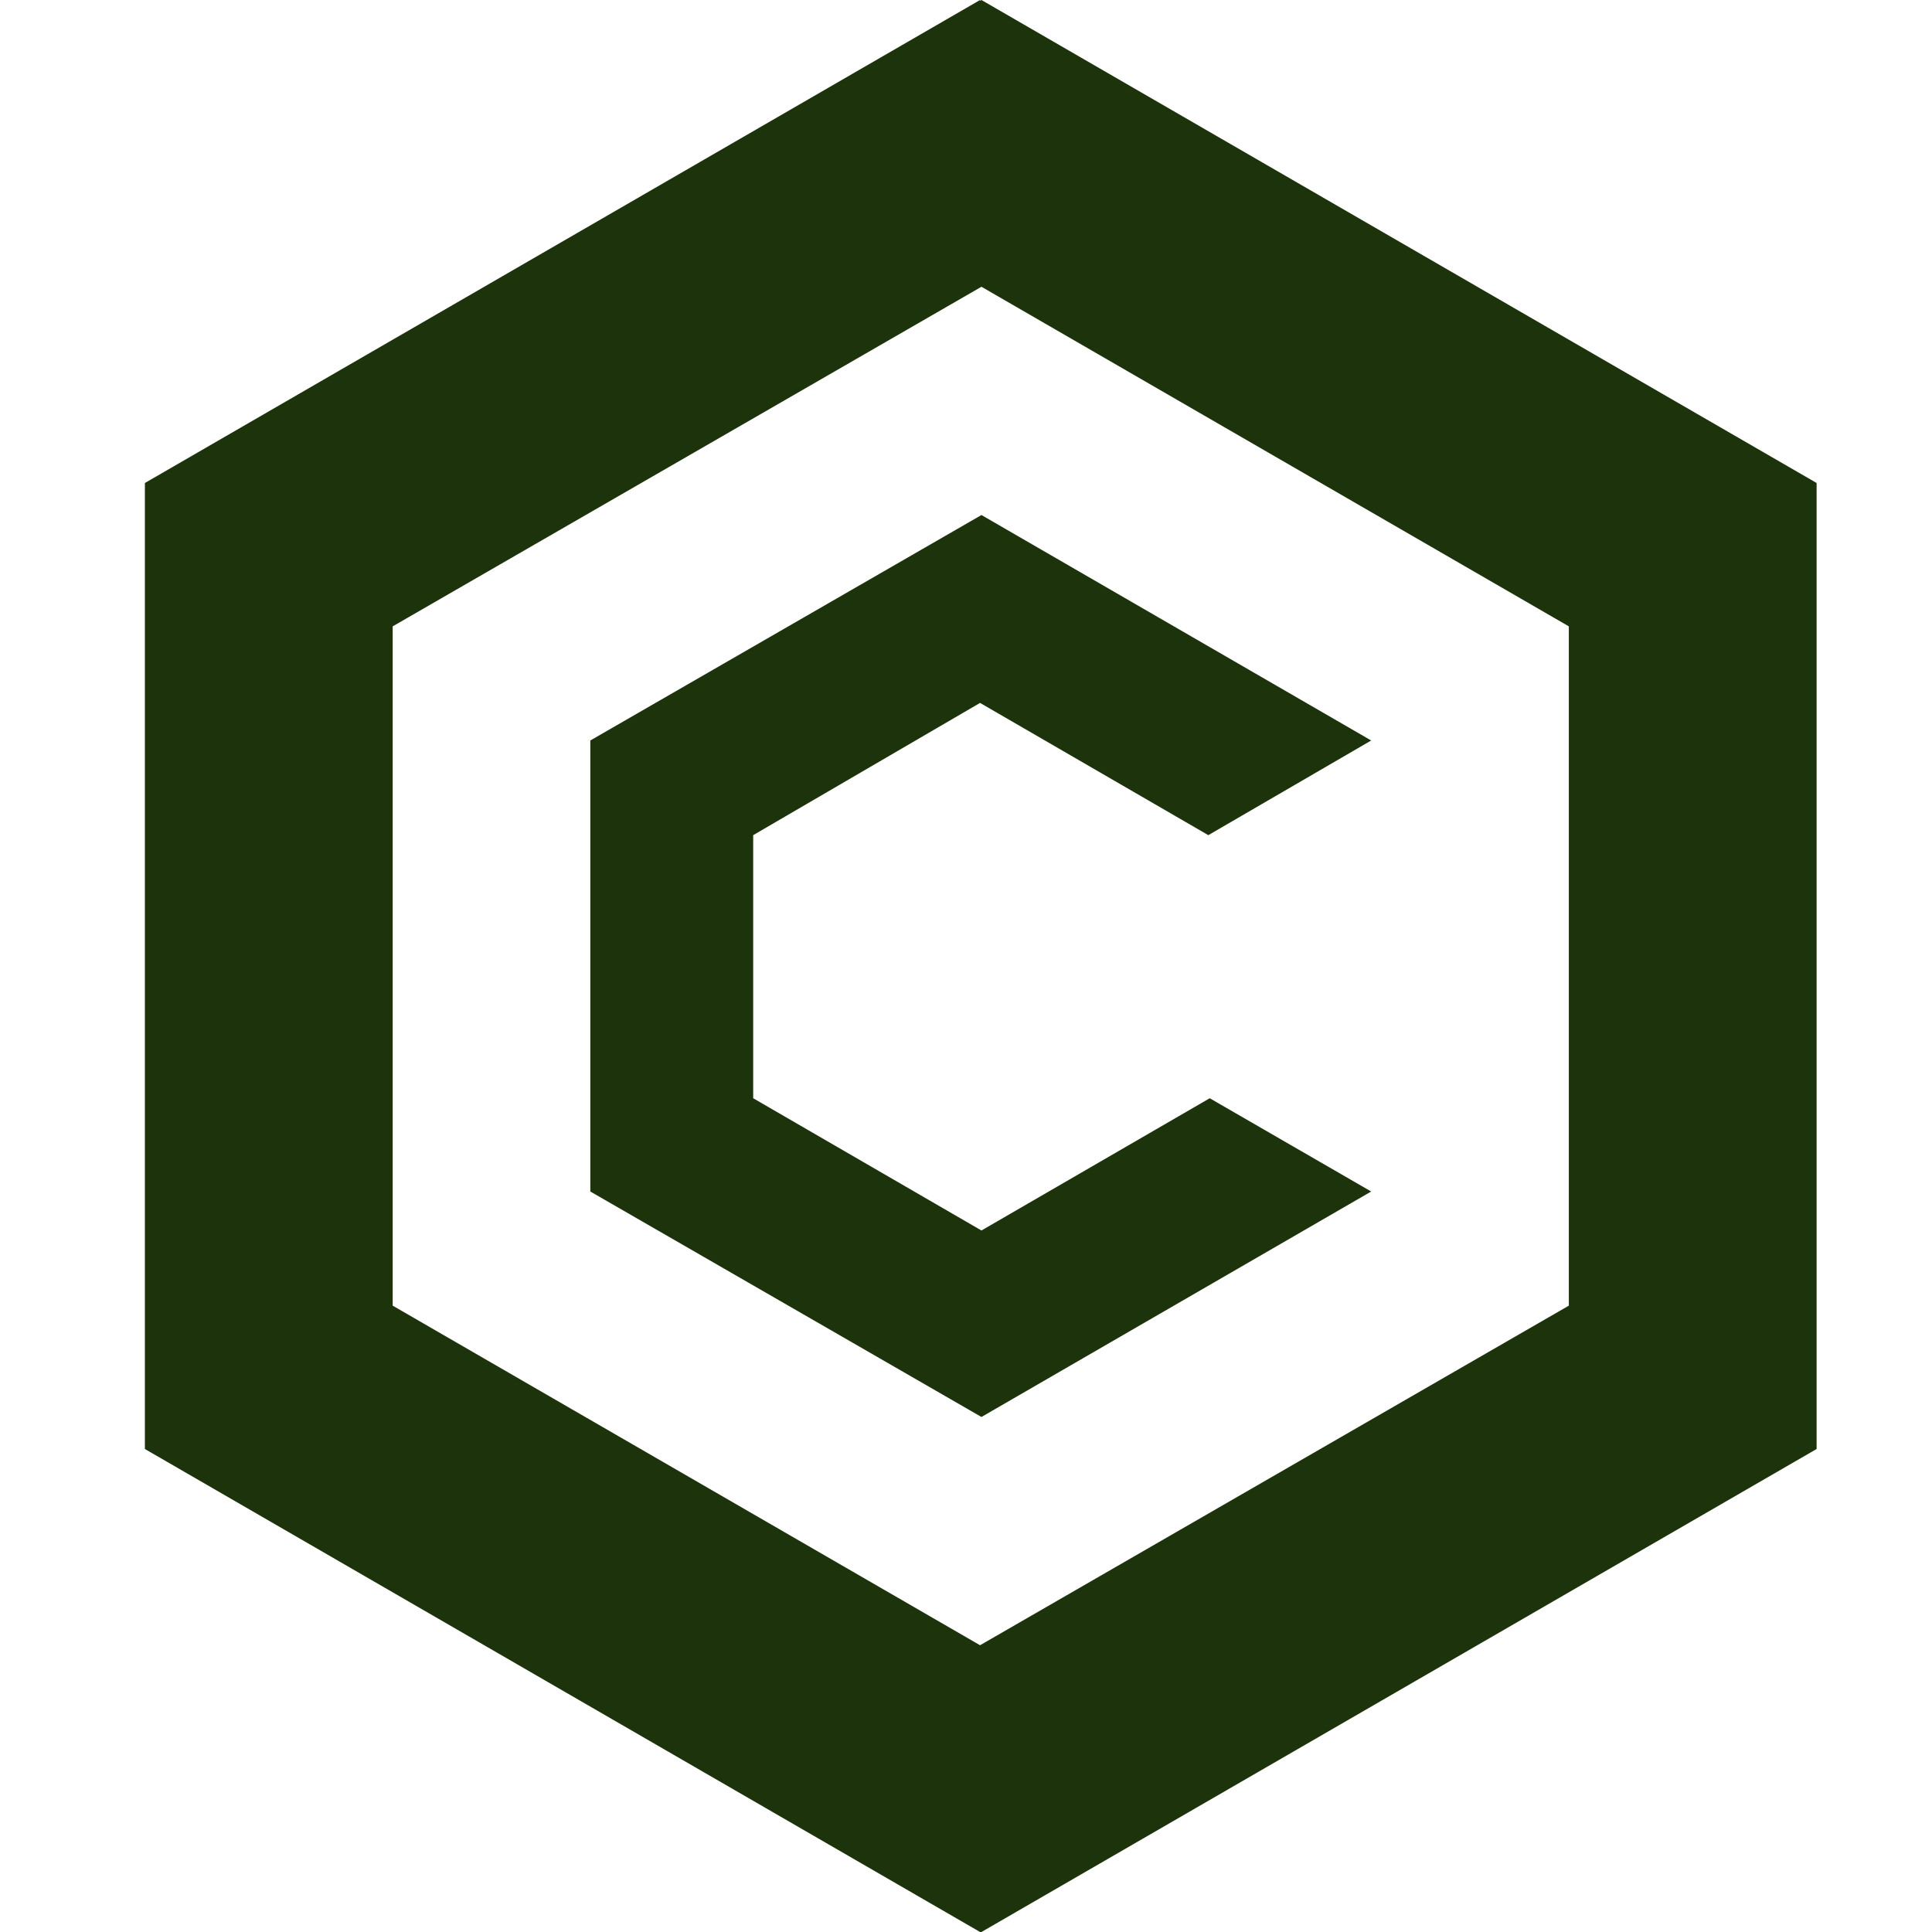 <?xml version="1.0" encoding="UTF-8"?> <svg xmlns="http://www.w3.org/2000/svg" width="40" height="40" viewBox="0 0 40 40" fill="none"><g clip-path="url(#clip0_1172_3508)"><path fill-rule="evenodd" clip-rule="evenodd" d="M20.291 0.017L20.32 0L37.611 10V30L20.32 40H20.291L3 30V10L20.291 0V0.017ZM8.13 27.032V12.968L20.32 5.937L32.481 12.968V27.032L20.291 34.063L8.13 27.032ZM20.32 29.337L28.389 24.669L25.046 22.738L20.32 25.476L15.594 22.738V17.291L20.291 14.553L25.017 17.291L28.389 15.331L20.32 10.663L12.222 15.331V24.669L20.32 29.337Z" fill="#1C330B"></path></g><defs><clipPath id="clip0_1172_3508"><rect width="40" height="40" fill="white"></rect></clipPath></defs></svg> 